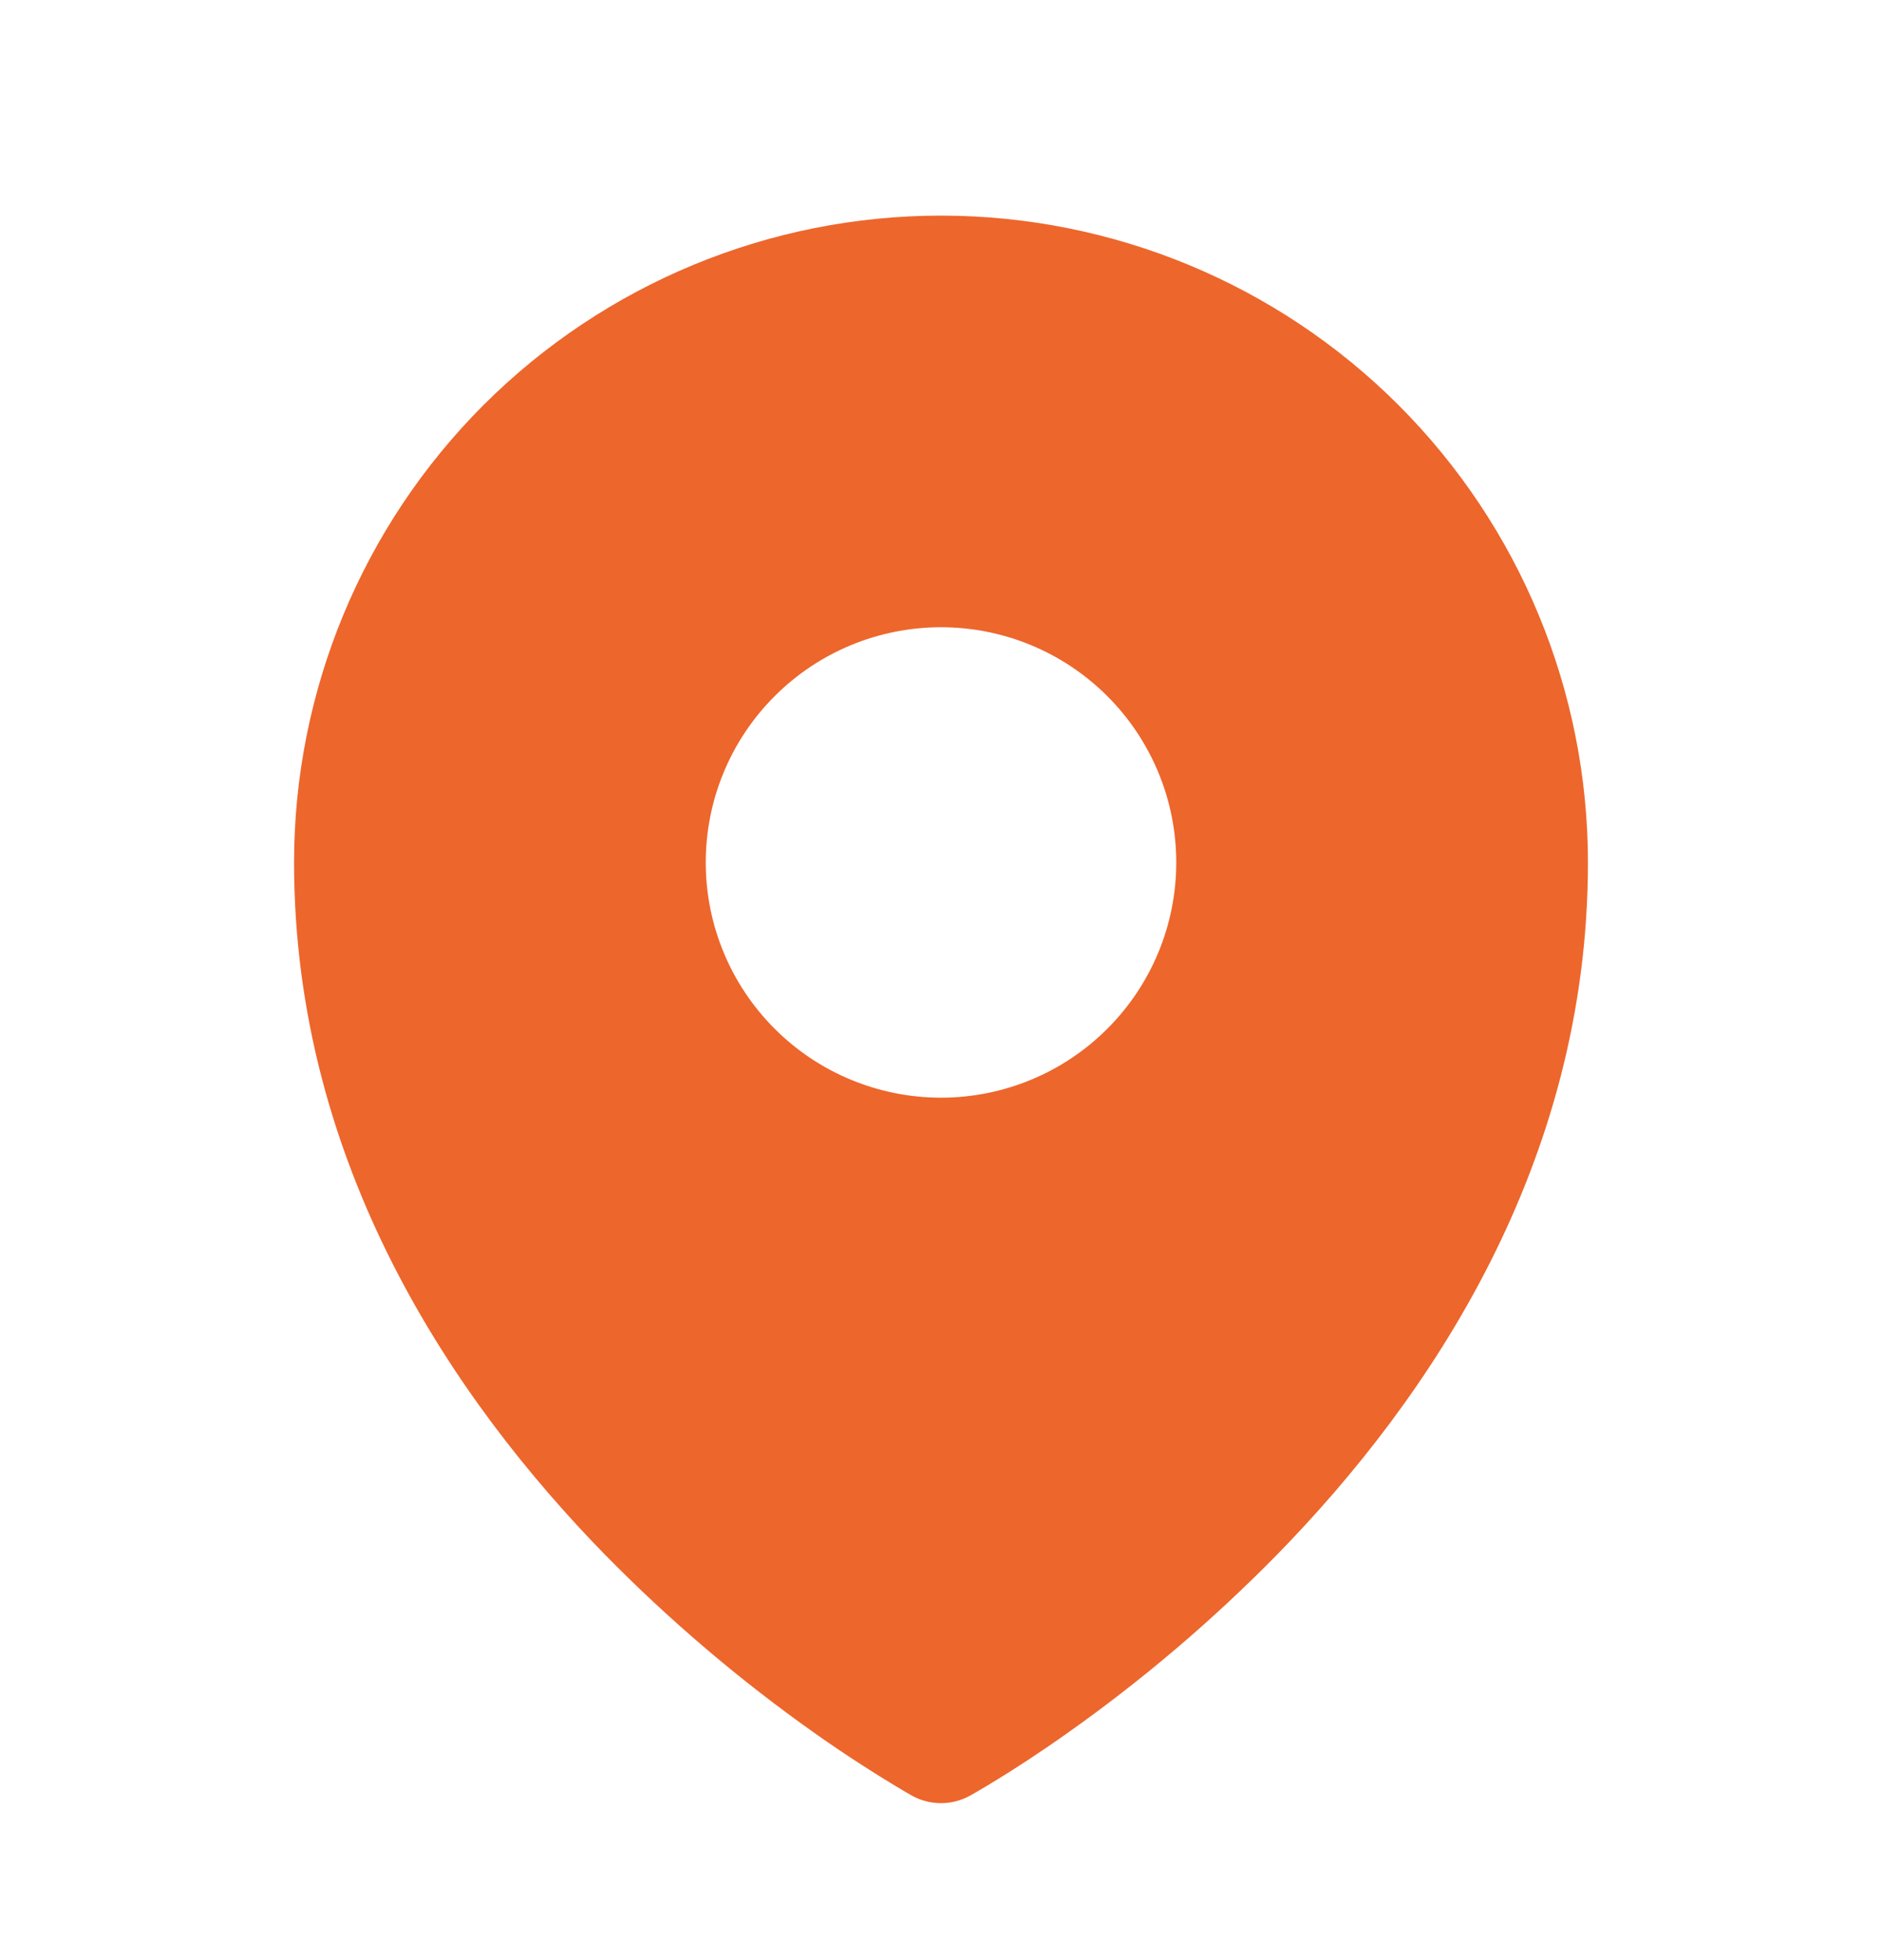<svg width="24" height="25" viewBox="0 0 24 25" fill="none" xmlns="http://www.w3.org/2000/svg">
<path fill-rule="evenodd" clip-rule="evenodd" d="M11.54 22.851L11.61 22.891L11.638 22.907C11.749 22.967 11.873 22.998 11.999 22.998C12.126 22.998 12.25 22.967 12.361 22.907L12.389 22.892L12.46 22.851C12.521 22.816 12.606 22.765 12.715 22.698C12.932 22.565 13.239 22.368 13.605 22.109C14.566 21.43 15.463 20.667 16.287 19.827C18.231 17.837 20.25 14.847 20.25 11C20.25 8.812 19.381 6.714 17.834 5.166C16.287 3.619 14.188 2.75 12 2.75C9.812 2.75 7.714 3.619 6.166 5.166C4.619 6.714 3.75 8.812 3.75 11C3.75 14.846 5.77 17.837 7.713 19.827C8.537 20.667 9.434 21.43 10.395 22.109C10.767 22.372 11.149 22.619 11.54 22.851ZM12 14C12.796 14 13.559 13.684 14.121 13.121C14.684 12.559 15 11.796 15 11C15 10.204 14.684 9.441 14.121 8.879C13.559 8.316 12.796 8 12 8C11.204 8 10.441 8.316 9.879 8.879C9.316 9.441 9 10.204 9 11C9 11.796 9.316 12.559 9.879 13.121C10.441 13.684 11.204 14 12 14Z" fill="#ED662C"/>
</svg>

